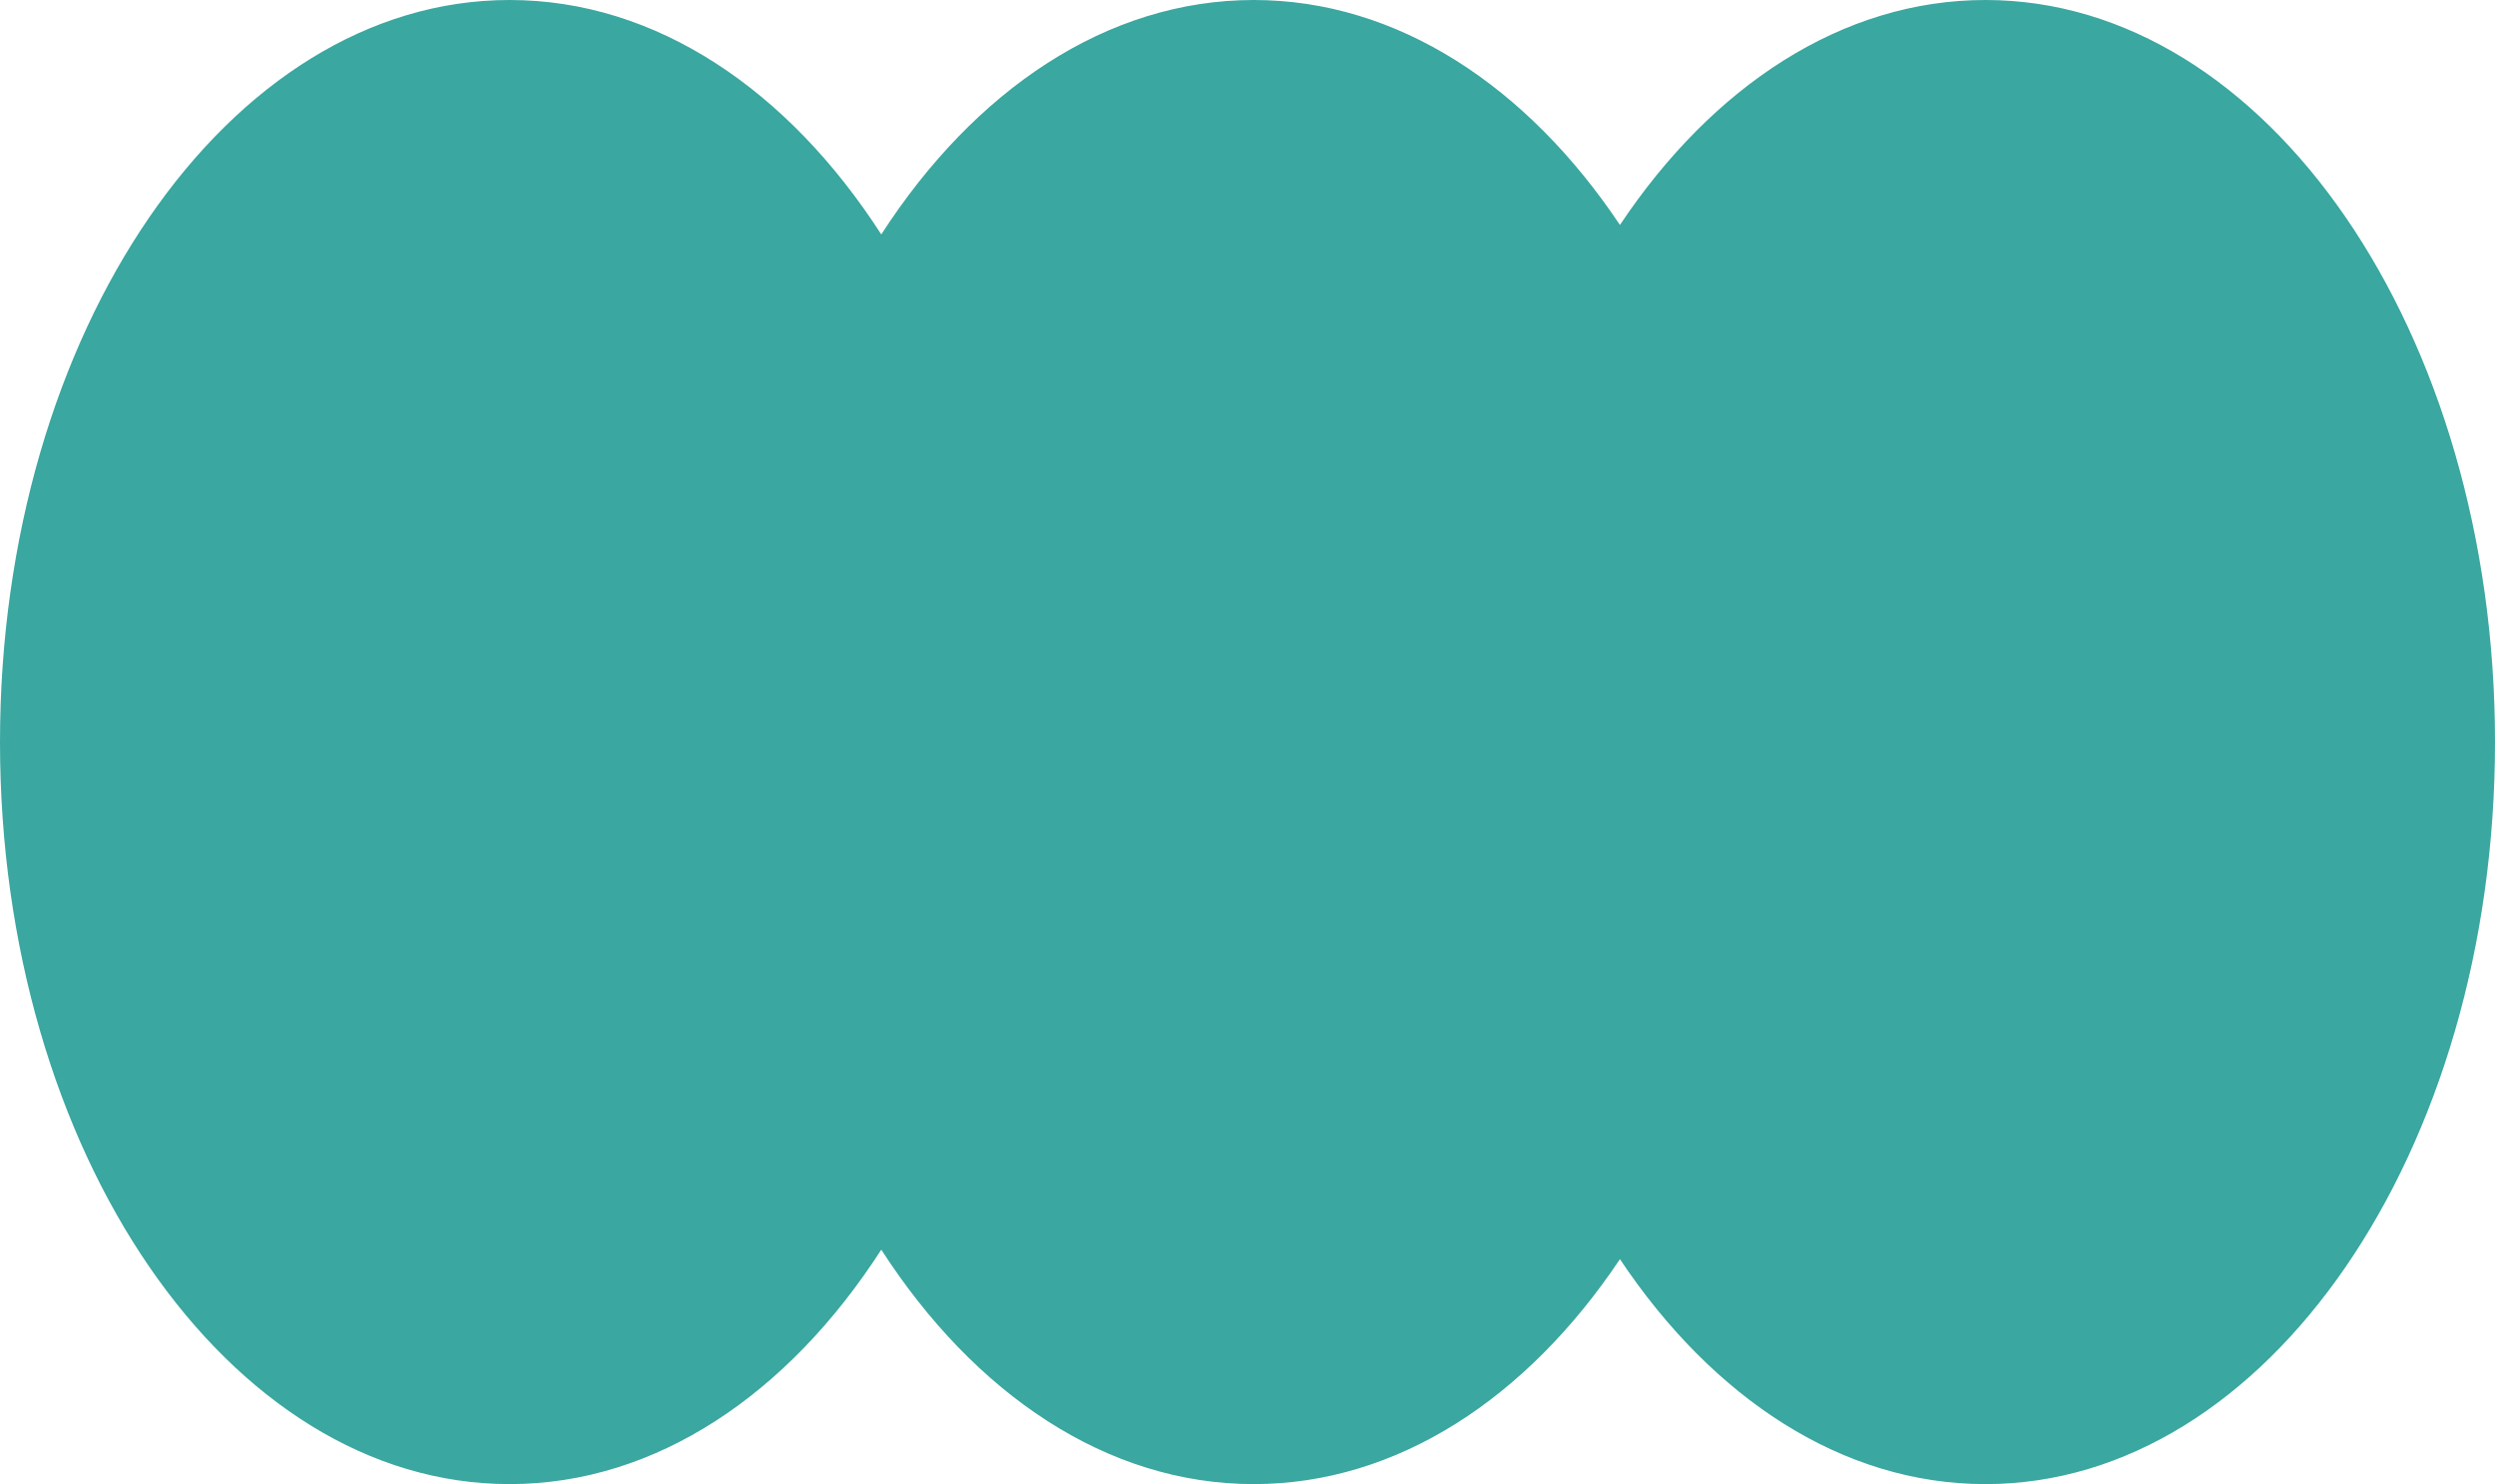<svg width="1202" height="715" viewBox="0 0 1202 715" fill="none" xmlns="http://www.w3.org/2000/svg">
<path fill-rule="evenodd" clip-rule="evenodd" d="M245.5 715C316.122 715 379.78 671.576 424.568 602.063C469.447 671.576 533.234 715 604 715C673.202 715 735.73 673.474 780.429 606.633C825.037 673.474 887.439 715 956.5 715C1092.09 715 1202 554.942 1202 357.5C1202 160.058 1092.09 0 956.5 0C887.439 0 825.037 41.526 780.429 108.367C735.73 41.526 673.202 0 604 0C533.234 0 469.447 43.424 424.568 112.937C379.78 43.424 316.122 0 245.5 0C109.914 0 0 160.058 0 357.5C0 554.942 109.914 715 245.5 715Z" fill="#3AA7A0"/>
</svg>
